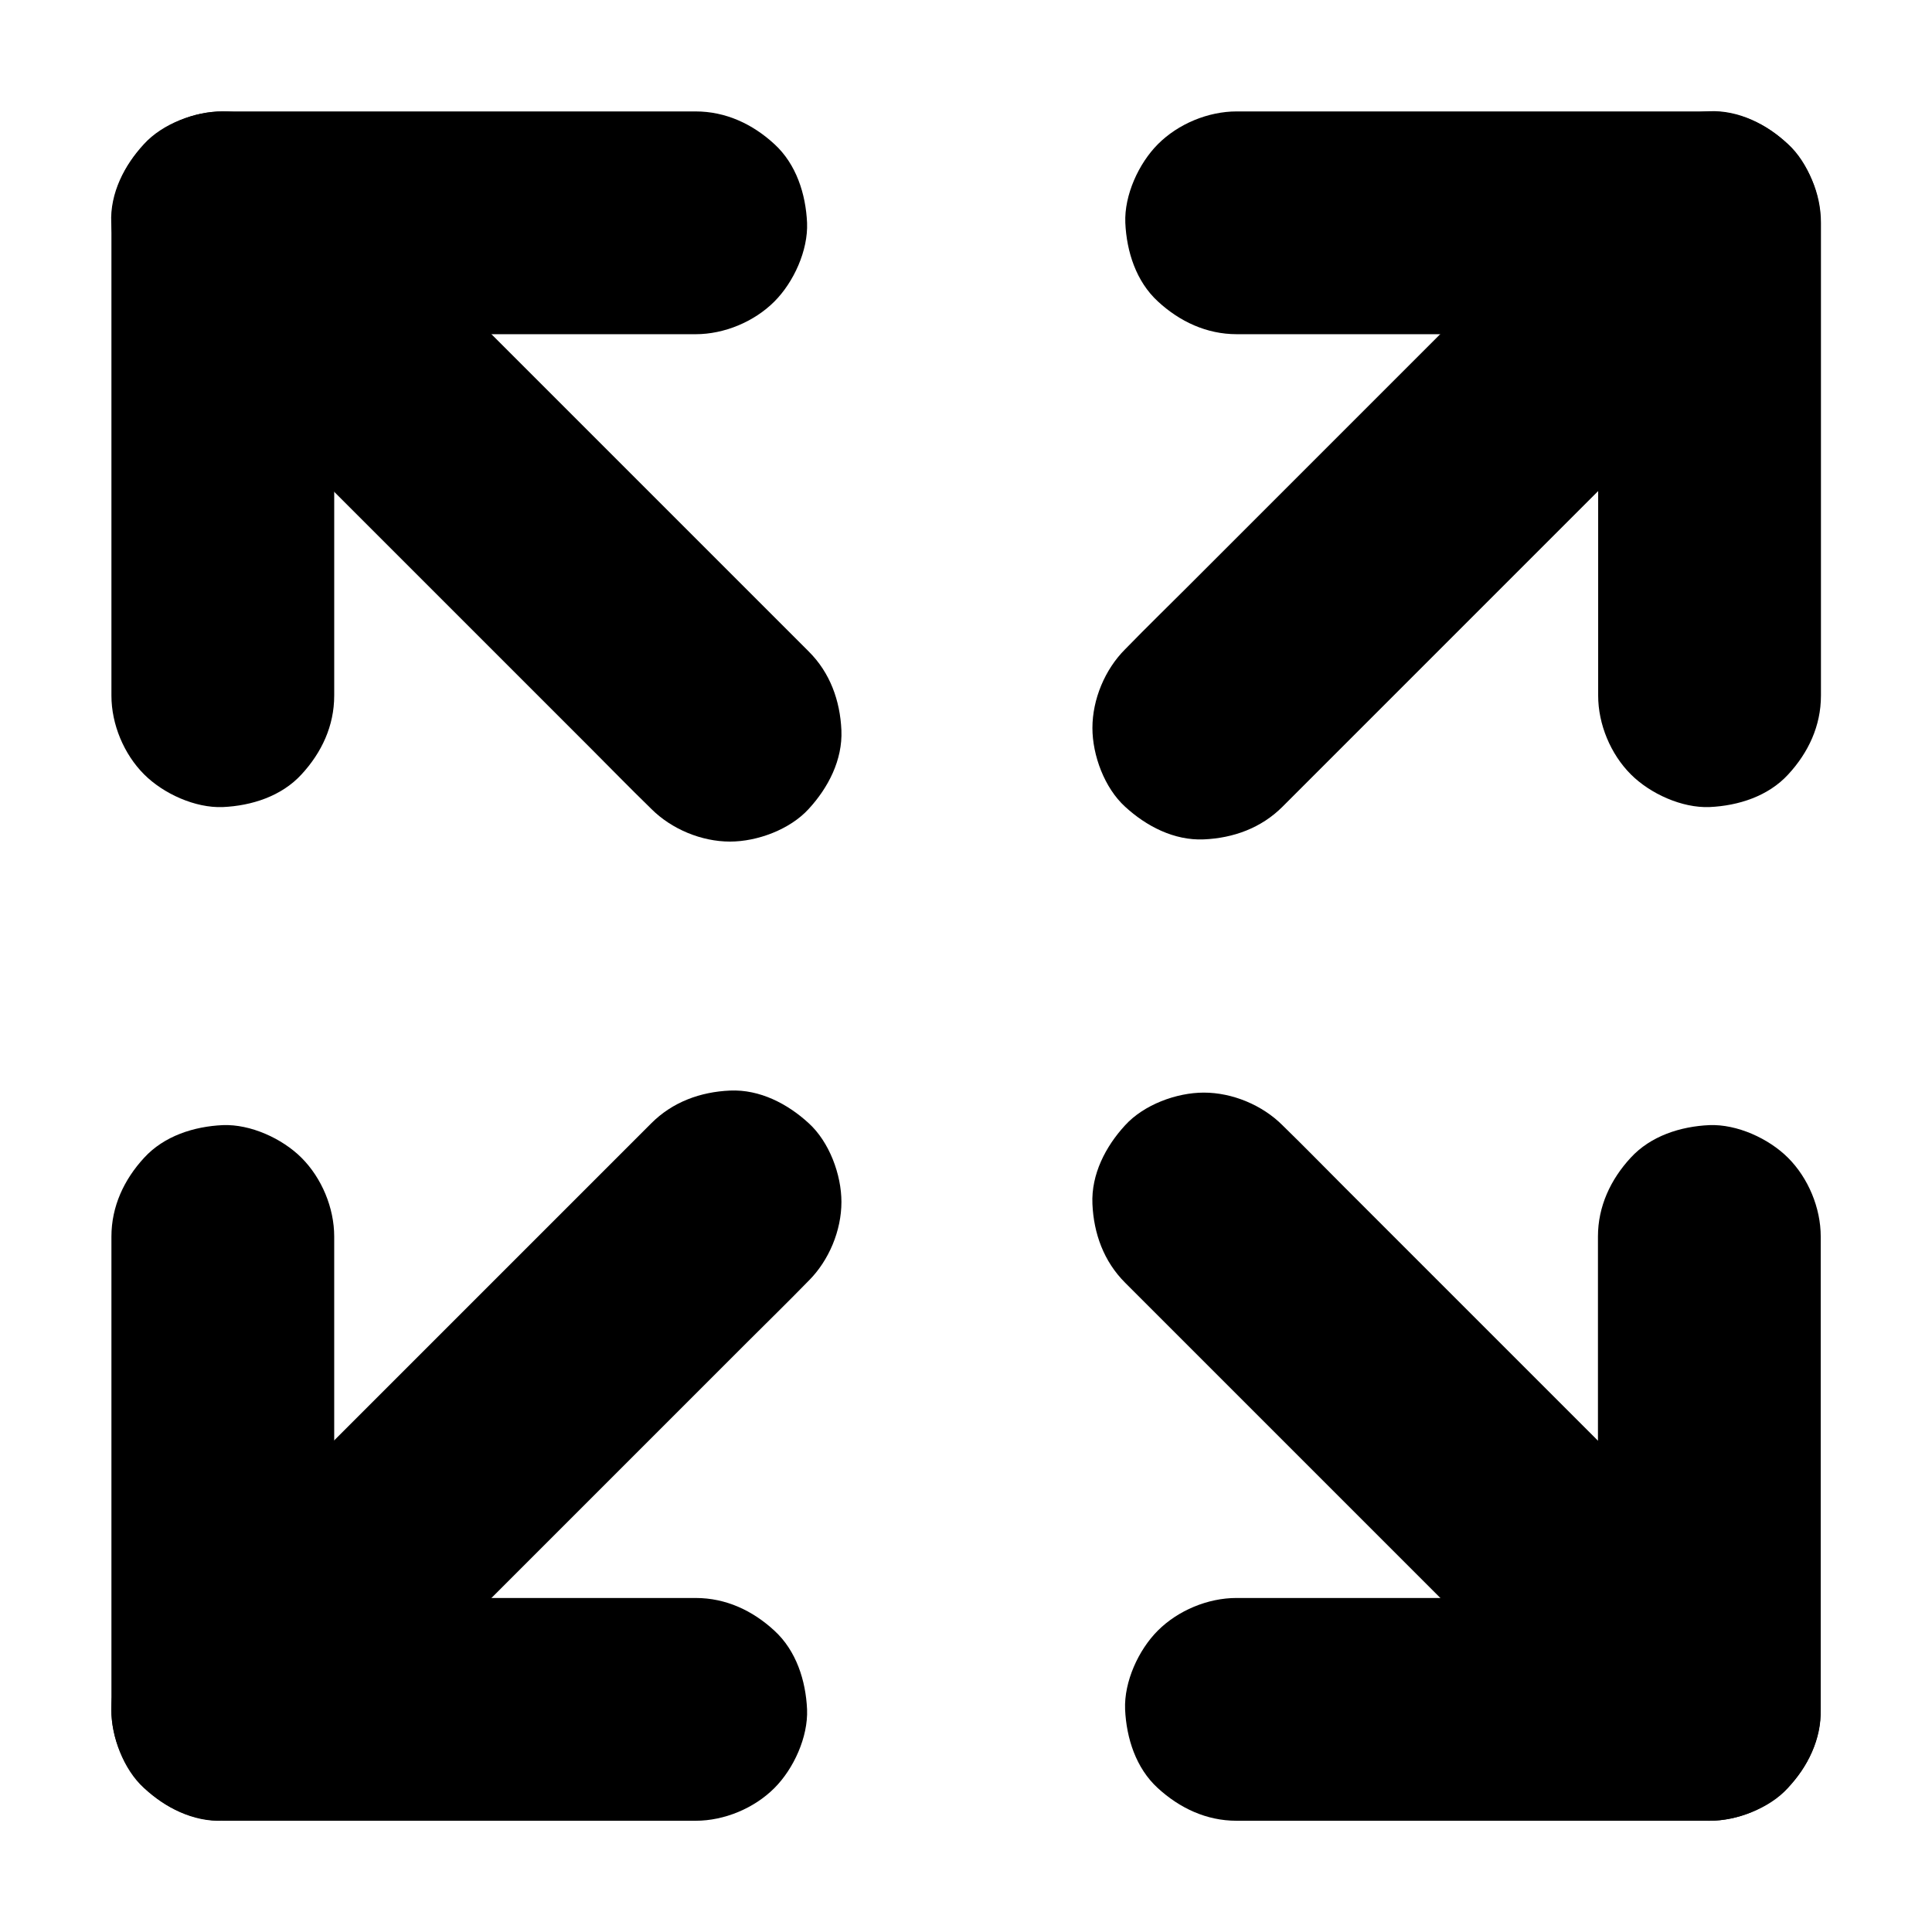 <?xml version="1.0" encoding="UTF-8"?>
<!-- Uploaded to: SVG Repo, www.svgrepo.com, Generator: SVG Repo Mixer Tools -->
<svg fill="#000000" width="800px" height="800px" version="1.1" viewBox="144 144 512 512" xmlns="http://www.w3.org/2000/svg">
 <g>
  <path d="m358.32 316.65c-4.43-4.43-8.906-8.906-13.332-13.332-10.727-10.727-21.453-21.453-32.176-32.176l-72.422-72.422c-5.41-5.41-10.773-10.922-16.285-16.285-0.098-0.098-0.148-0.148-0.246-0.246-5.363-5.363-13.285-8.66-20.859-8.66-7.231 0-15.891 3.199-20.859 8.66-5.164 5.609-9.004 12.988-8.66 20.859 0.344 7.824 3 15.203 8.66 20.859 4.43 4.43 8.906 8.906 13.332 13.332 10.727 10.727 21.453 21.453 32.176 32.176l72.422 72.422c5.41 5.41 10.773 10.922 16.285 16.285 0.098 0.098 0.148 0.148 0.246 0.246 5.363 5.363 13.285 8.66 20.859 8.66 7.231 0 15.891-3.199 20.859-8.66 5.164-5.609 9.004-12.988 8.66-20.859-0.344-7.82-3-15.25-8.66-20.859z"/>
  <path d="m617.81 576.14c-4.43-4.43-8.906-8.906-13.332-13.332-10.629-10.629-21.254-21.254-31.883-31.883l-38.77-38.77c-11.121-11.121-22.238-22.238-33.359-33.359-5.461-5.461-10.824-10.973-16.336-16.336-0.098-0.098-0.148-0.148-0.246-0.246-5.363-5.363-13.285-8.66-20.859-8.66-7.231 0-15.891 3.199-20.859 8.66-5.164 5.609-9.004 12.988-8.66 20.859 0.344 7.824 3 15.203 8.66 20.859 4.43 4.43 8.906 8.906 13.332 13.332l31.883 31.883c12.941 12.941 25.828 25.828 38.77 38.77 11.121 11.121 22.238 22.238 33.359 33.359 5.461 5.461 10.824 10.973 16.336 16.336 0.098 0.098 0.148 0.148 0.246 0.246 5.363 5.363 13.285 8.66 20.859 8.66 7.231 0 15.891-3.199 20.859-8.66 5.164-5.609 9.004-12.988 8.66-20.859-0.348-7.824-3.004-15.203-8.66-20.859z"/>
  <path d="m316.61 441.67c-4.43 4.43-8.906 8.906-13.332 13.332-10.727 10.727-21.453 21.453-32.176 32.176-12.941 12.941-25.828 25.828-38.77 38.77-11.219 11.219-22.434 22.434-33.652 33.652-5.41 5.41-10.922 10.773-16.285 16.285-0.098 0.098-0.148 0.148-0.246 0.246-5.363 5.363-8.66 13.285-8.66 20.859 0 7.231 3.199 15.891 8.66 20.859 5.609 5.164 12.988 9.004 20.859 8.66 7.824-0.344 15.203-3 20.859-8.66 4.43-4.43 8.906-8.906 13.332-13.332 10.727-10.727 21.453-21.453 32.176-32.176l72.422-72.422c5.41-5.41 10.922-10.773 16.285-16.285 0.098-0.098 0.148-0.148 0.246-0.246 5.363-5.363 8.66-13.285 8.66-20.859 0-7.231-3.199-15.891-8.66-20.859-5.609-5.164-12.988-9.004-20.859-8.66-7.824 0.344-15.203 3-20.859 8.66z"/>
  <path d="m576.09 182.14c-4.43 4.43-8.906 8.906-13.332 13.332-10.629 10.629-21.254 21.254-31.883 31.883-12.941 12.941-25.828 25.828-38.77 38.77-11.121 11.121-22.238 22.238-33.359 33.359-5.461 5.461-10.973 10.824-16.336 16.336-0.098 0.098-0.148 0.148-0.246 0.246-5.363 5.363-8.66 13.285-8.66 20.859 0 7.231 3.199 15.891 8.66 20.859 5.609 5.164 12.988 9.004 20.859 8.66 7.824-0.344 15.203-3 20.859-8.66 4.43-4.43 8.906-8.906 13.332-13.332 10.629-10.629 21.254-21.254 31.883-31.883 12.941-12.941 25.828-25.828 38.77-38.77 11.121-11.121 22.238-22.238 33.359-33.359 5.461-5.461 10.973-10.824 16.336-16.336 0.098-0.098 0.148-0.148 0.246-0.246 5.363-5.363 8.66-13.285 8.66-20.859 0-7.231-3.199-15.891-8.66-20.859-5.609-5.164-12.988-9.004-20.859-8.66-7.82 0.395-15.203 3-20.859 8.66z"/>
  <path d="m232.57 328.36v-42.359-67.504-15.449c-9.84 9.84-19.68 19.68-29.52 29.52h42.359 67.504 15.449c7.578 0 15.5-3.297 20.859-8.66 5.117-5.117 8.953-13.531 8.66-20.859-0.344-7.625-2.856-15.547-8.66-20.859-5.758-5.312-12.891-8.66-20.859-8.66h-42.359-67.504-15.449c-15.941 0-29.52 13.531-29.52 29.52v42.359 67.504 15.449c0 7.578 3.297 15.5 8.66 20.859 5.117 5.117 13.531 8.953 20.859 8.66 7.625-0.344 15.547-2.856 20.859-8.66 5.316-5.754 8.66-12.84 8.66-20.859z"/>
  <path d="m471.68 626.52h42.359 67.504 15.449c15.941 0 29.52-13.531 29.52-29.52v-42.359-67.504-15.449c0-7.578-3.297-15.5-8.66-20.859-5.117-5.117-13.531-8.953-20.859-8.66-7.625 0.344-15.547 2.856-20.859 8.66-5.312 5.758-8.66 12.891-8.66 20.859v42.359 67.504 15.449l29.52-29.52h-42.359-67.504-15.449c-7.578 0-15.5 3.297-20.859 8.66-5.117 5.117-8.953 13.531-8.66 20.859 0.344 7.625 2.856 15.547 8.66 20.859 5.805 5.316 12.887 8.66 20.859 8.66z"/>
  <path d="m328.36 567.48h-42.359-67.504-15.449c9.84 9.84 19.68 19.68 29.52 29.52v-42.359-67.504-15.449c0-7.578-3.297-15.5-8.66-20.859-5.117-5.117-13.531-8.953-20.859-8.66-7.625 0.344-15.547 2.856-20.859 8.66-5.312 5.758-8.66 12.891-8.66 20.859v42.359 67.504 15.449c0 15.941 13.531 29.52 29.52 29.52h42.359 67.504 15.449c7.578 0 15.5-3.297 20.859-8.66 5.117-5.117 8.953-13.531 8.66-20.859-0.344-7.625-2.856-15.547-8.66-20.859-5.754-5.316-12.84-8.66-20.859-8.66z"/>
  <path d="m626.57 328.36v-42.359-67.504-15.449c0-15.941-13.531-29.52-29.52-29.52h-42.359-67.504-15.449c-7.578 0-15.5 3.297-20.859 8.66-5.117 5.117-8.953 13.531-8.66 20.859 0.344 7.625 2.856 15.547 8.66 20.859 5.758 5.312 12.891 8.66 20.859 8.66h42.359 67.504 15.449c-9.84-9.84-19.68-19.68-29.52-29.52v42.359 67.504 15.449c0 7.578 3.297 15.5 8.66 20.859 5.117 5.117 13.531 8.953 20.859 8.66 7.625-0.344 15.547-2.856 20.859-8.66 5.312-5.754 8.66-12.84 8.66-20.859z"/>
 </g>
</svg>